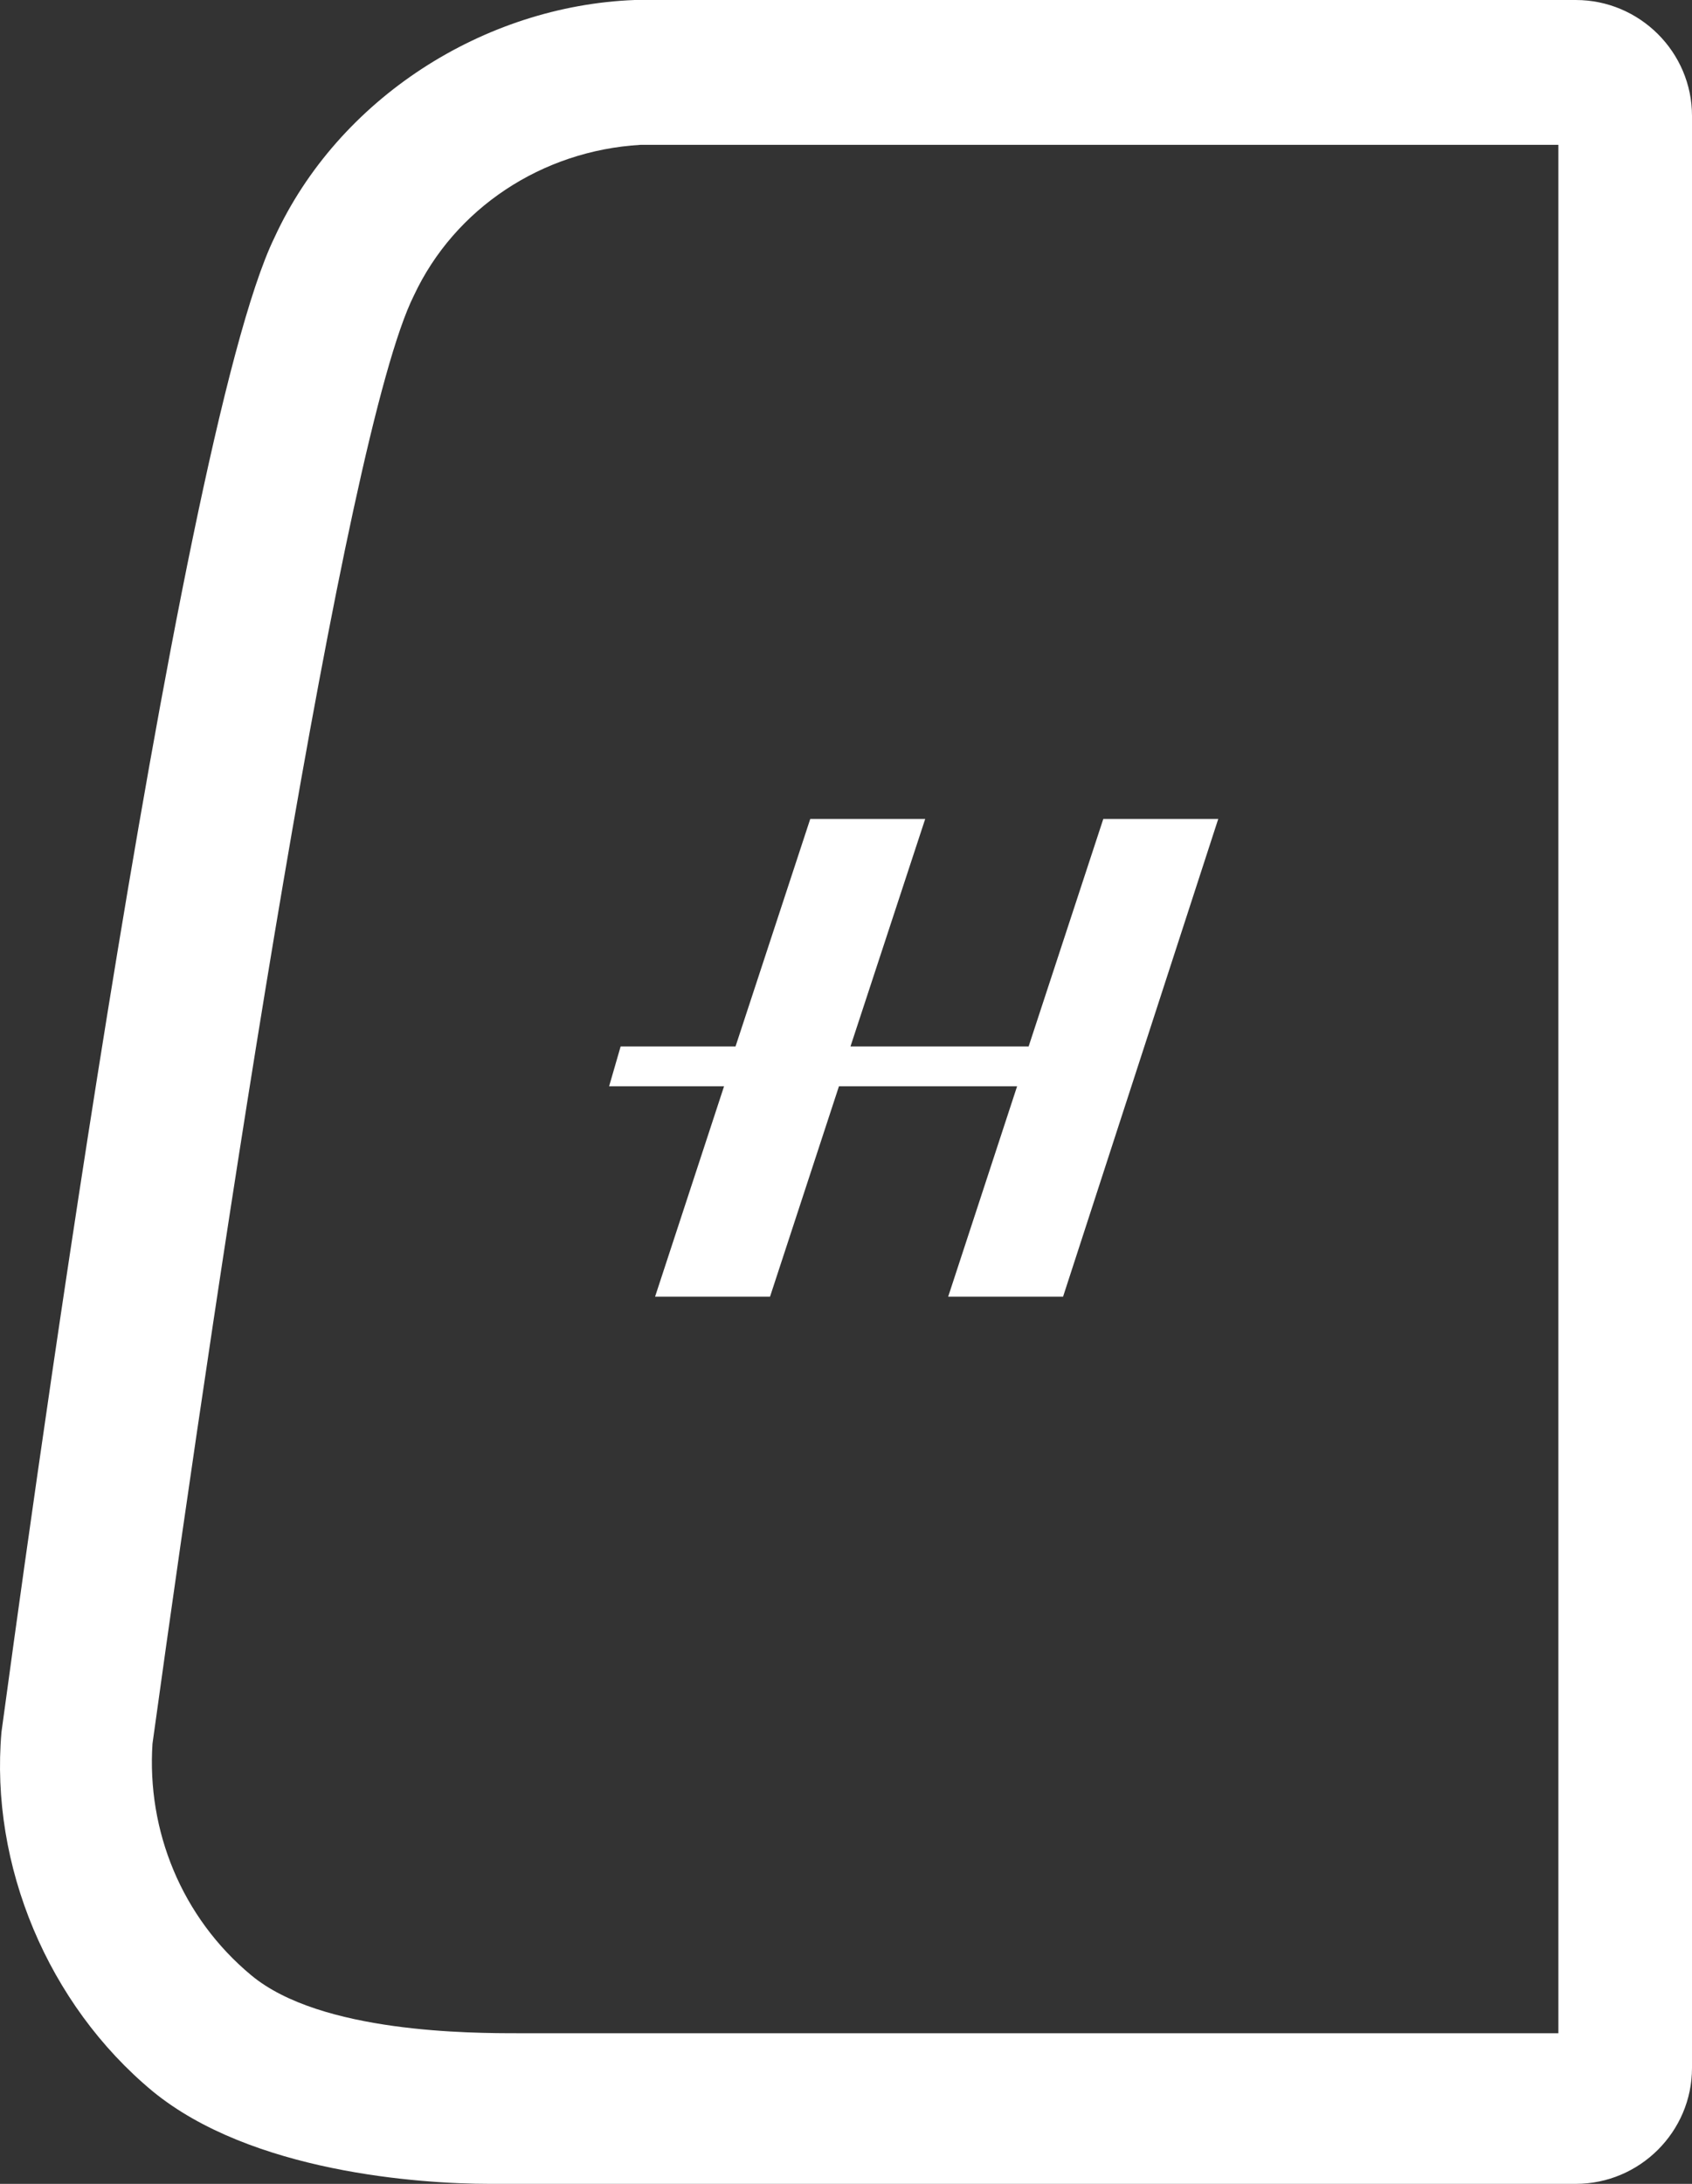 <?xml version="1.0" encoding="UTF-8"?>
<svg height="40px" version="1.1" viewBox="0 0 31 40" width="31px" xmlns="http://www.w3.org/2000/svg" xmlns:xlink="http://www.w3.org/1999/xlink">
    <rect x="0" y="0" width="31" height="40" fill="#333333" stroke="none"/>
    <title>一机三用_white</title>
    <g fill="none" fill-rule="evenodd" id="sc" stroke="none" stroke-width="1">
        <g id="EC2107-webpage_sc_pc" transform="translate(-814, -1276)">
            <g id="Section-1---首屏" transform="translate(0, 128)">
                <g id="ul" transform="translate(680, 682)">
                    <g transform="translate(0, 466)">
                        <g id="一机三用_white" transform="translate(134, 0)">
                            <rect height="40" id="div" width="31" x="0" y="0"/>
                            <path d="M8.968,40 C7.69,40 4.604,39.788 2.794,38.302 C0.878,36.711 -0.186,34.164 0.027,31.724 C0.346,29.39 3.22,8.064 5.029,4.35 C6.2,1.804 8.861,0.106 11.628,0 L28.871,0 C30.042,0 31,0.955 31,2.122 L31,37.878 C31,39.045 30.042,40 28.871,40 L8.968,40 L8.968,40 Z M11.735,2.653 C9.925,2.759 8.329,3.82 7.584,5.411 C6.307,7.958 4.071,22.706 2.794,31.936 C2.688,33.528 3.326,35.119 4.604,36.18 C5.881,37.241 8.648,37.241 9.5,37.241 L28.552,37.241 L28.552,2.653 L11.735,2.653 Z" fill="#FFFFFF" fill-rule="nonzero" id="形状"/>
                            <polygon fill="#FFFFFF" fill-rule="nonzero" id="路径" points="18.846 19.167 15.582 19.167 16.951 15 14.845 15 13.476 19.167 11.371 19.167 11.16 19.896 13.266 19.896 12.002 23.75 14.108 23.75 15.371 19.896 18.635 19.896 17.372 23.75 19.477 23.75 22.32 15 20.214 15"/>
                        </g>
                    </g>
                </g>
            </g>
        </g>
    </g>
</svg>
